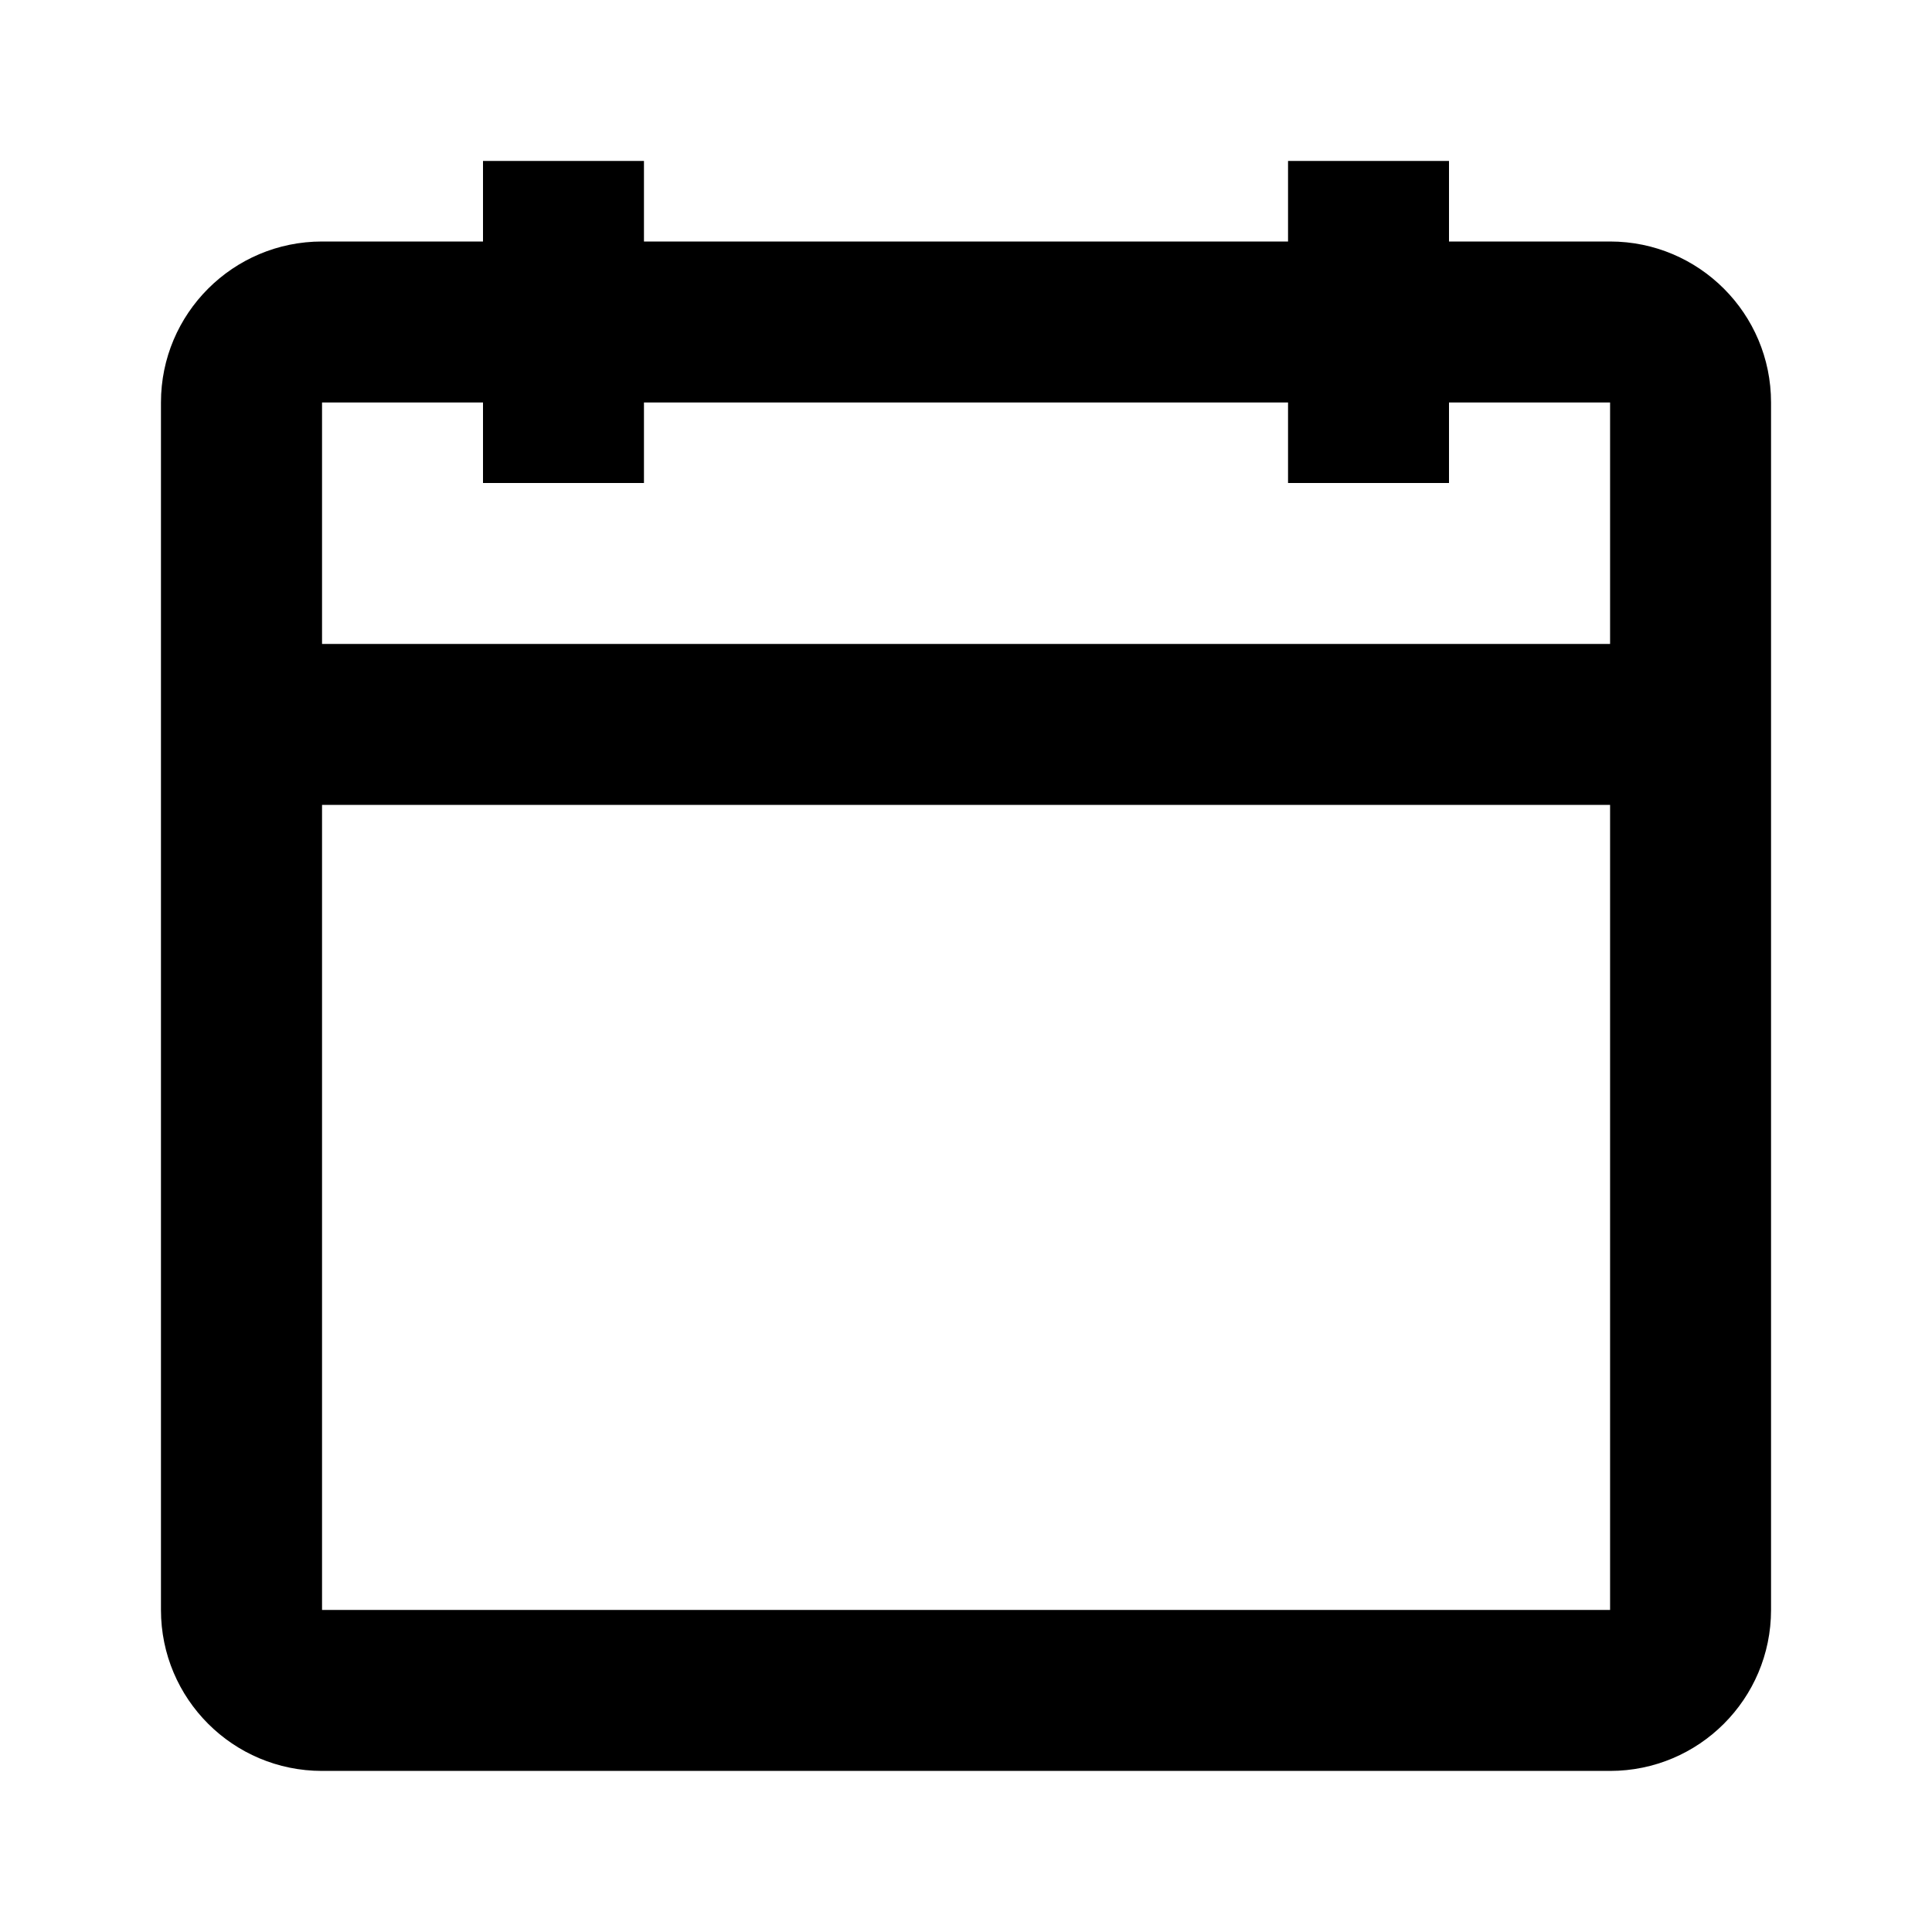 <svg width="16" height="16" viewBox="0 0 16 16" fill="none" xmlns="http://www.w3.org/2000/svg">
<path id="icon" fill-rule="evenodd" clip-rule="evenodd" d="M4 4H5.333V3.333H10.667V4H12V3.333H13.334V5.333H2.667V3.333H4V4ZM2.667 6.666V13.333H13.334V6.666H2.667ZM5.333 2H10.667V1.333H12V2H13.334C14.07 2 14.667 2.597 14.667 3.333V13.333C14.667 14.069 14.07 14.666 13.334 14.666H2.667C1.93 14.666 1.333 14.069 1.333 13.333V3.333C1.333 2.597 1.93 2 2.667 2H4V1.333H5.333V2Z" fill="currentColor"/>
</svg>
